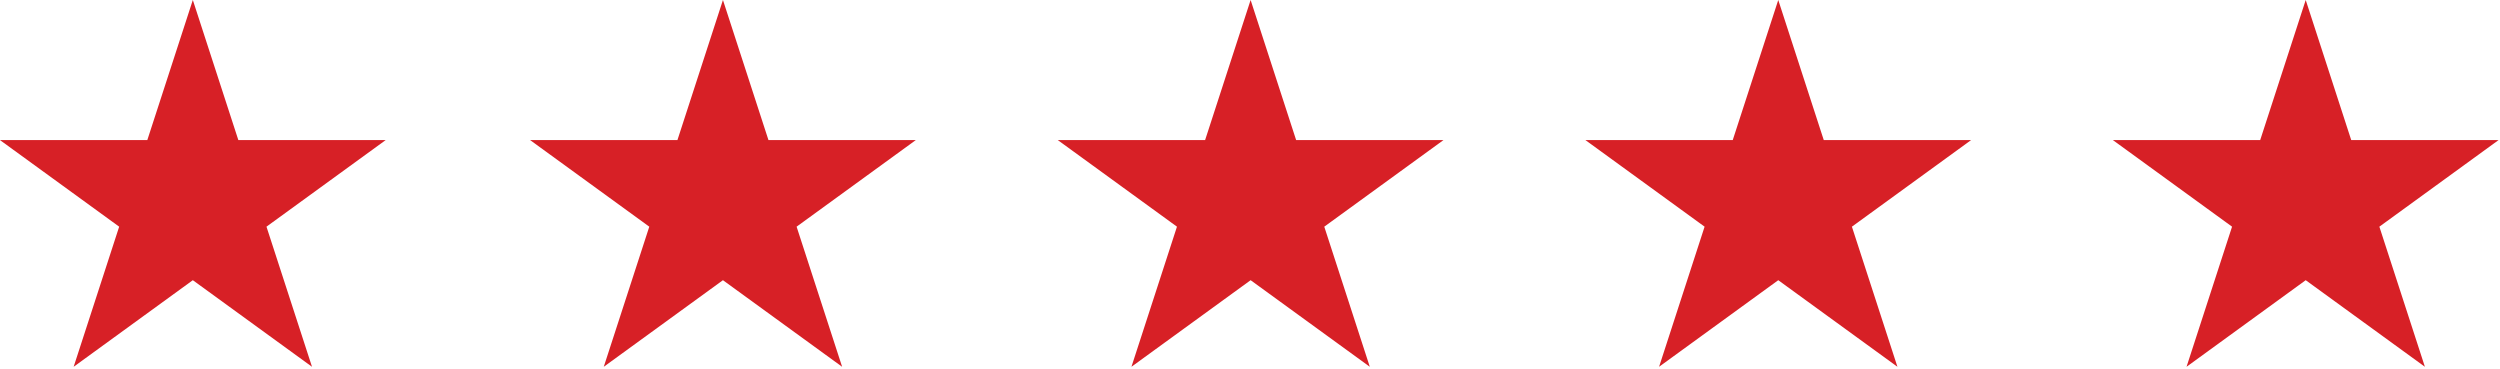 <svg width="881" height="130" viewBox="0 0 881 130" fill="none" xmlns="http://www.w3.org/2000/svg">
<g clip-path="url(#clip0_586_654)">
<path fill-rule="evenodd" clip-rule="evenodd" d="M67.952 0L83.993 49.37H135.904L93.907 79.882L109.949 129.252L67.952 98.74L25.955 129.252L41.996 79.882L0 49.37H51.911L67.952 0Z" fill="#D72026"/>
<path fill-rule="evenodd" clip-rule="evenodd" d="M254.766 0L270.807 49.37H322.718L280.721 79.882L296.763 129.252L254.766 98.74L212.769 129.252L228.81 79.882L186.814 49.37H238.725L254.766 0Z" fill="#D72026"/>
<path fill-rule="evenodd" clip-rule="evenodd" d="M440.719 0L456.76 49.37H508.671L466.674 79.882L482.716 129.252L440.719 98.74L398.722 129.252L414.763 79.882L372.767 49.37H424.678L440.719 0Z" fill="#D72026"/>
<path fill-rule="evenodd" clip-rule="evenodd" d="M626.656 0L642.697 49.37H694.608L652.611 79.882L668.653 129.252L626.656 98.74L584.659 129.252L600.7 79.882L558.704 49.37H610.615L626.656 0Z" fill="#D72026"/>
<path fill-rule="evenodd" clip-rule="evenodd" d="M812.533 0L828.574 49.37H880.485L838.488 79.882L854.53 129.252L812.533 98.74L770.536 129.252L786.577 79.882L744.581 49.37H796.492L812.533 0Z" fill="#D72026"/>
</g>
<defs>
<clipPath id="clip0_586_654">
<rect width="881" height="130" fill="white"/>
</clipPath>
</defs>
</svg>
